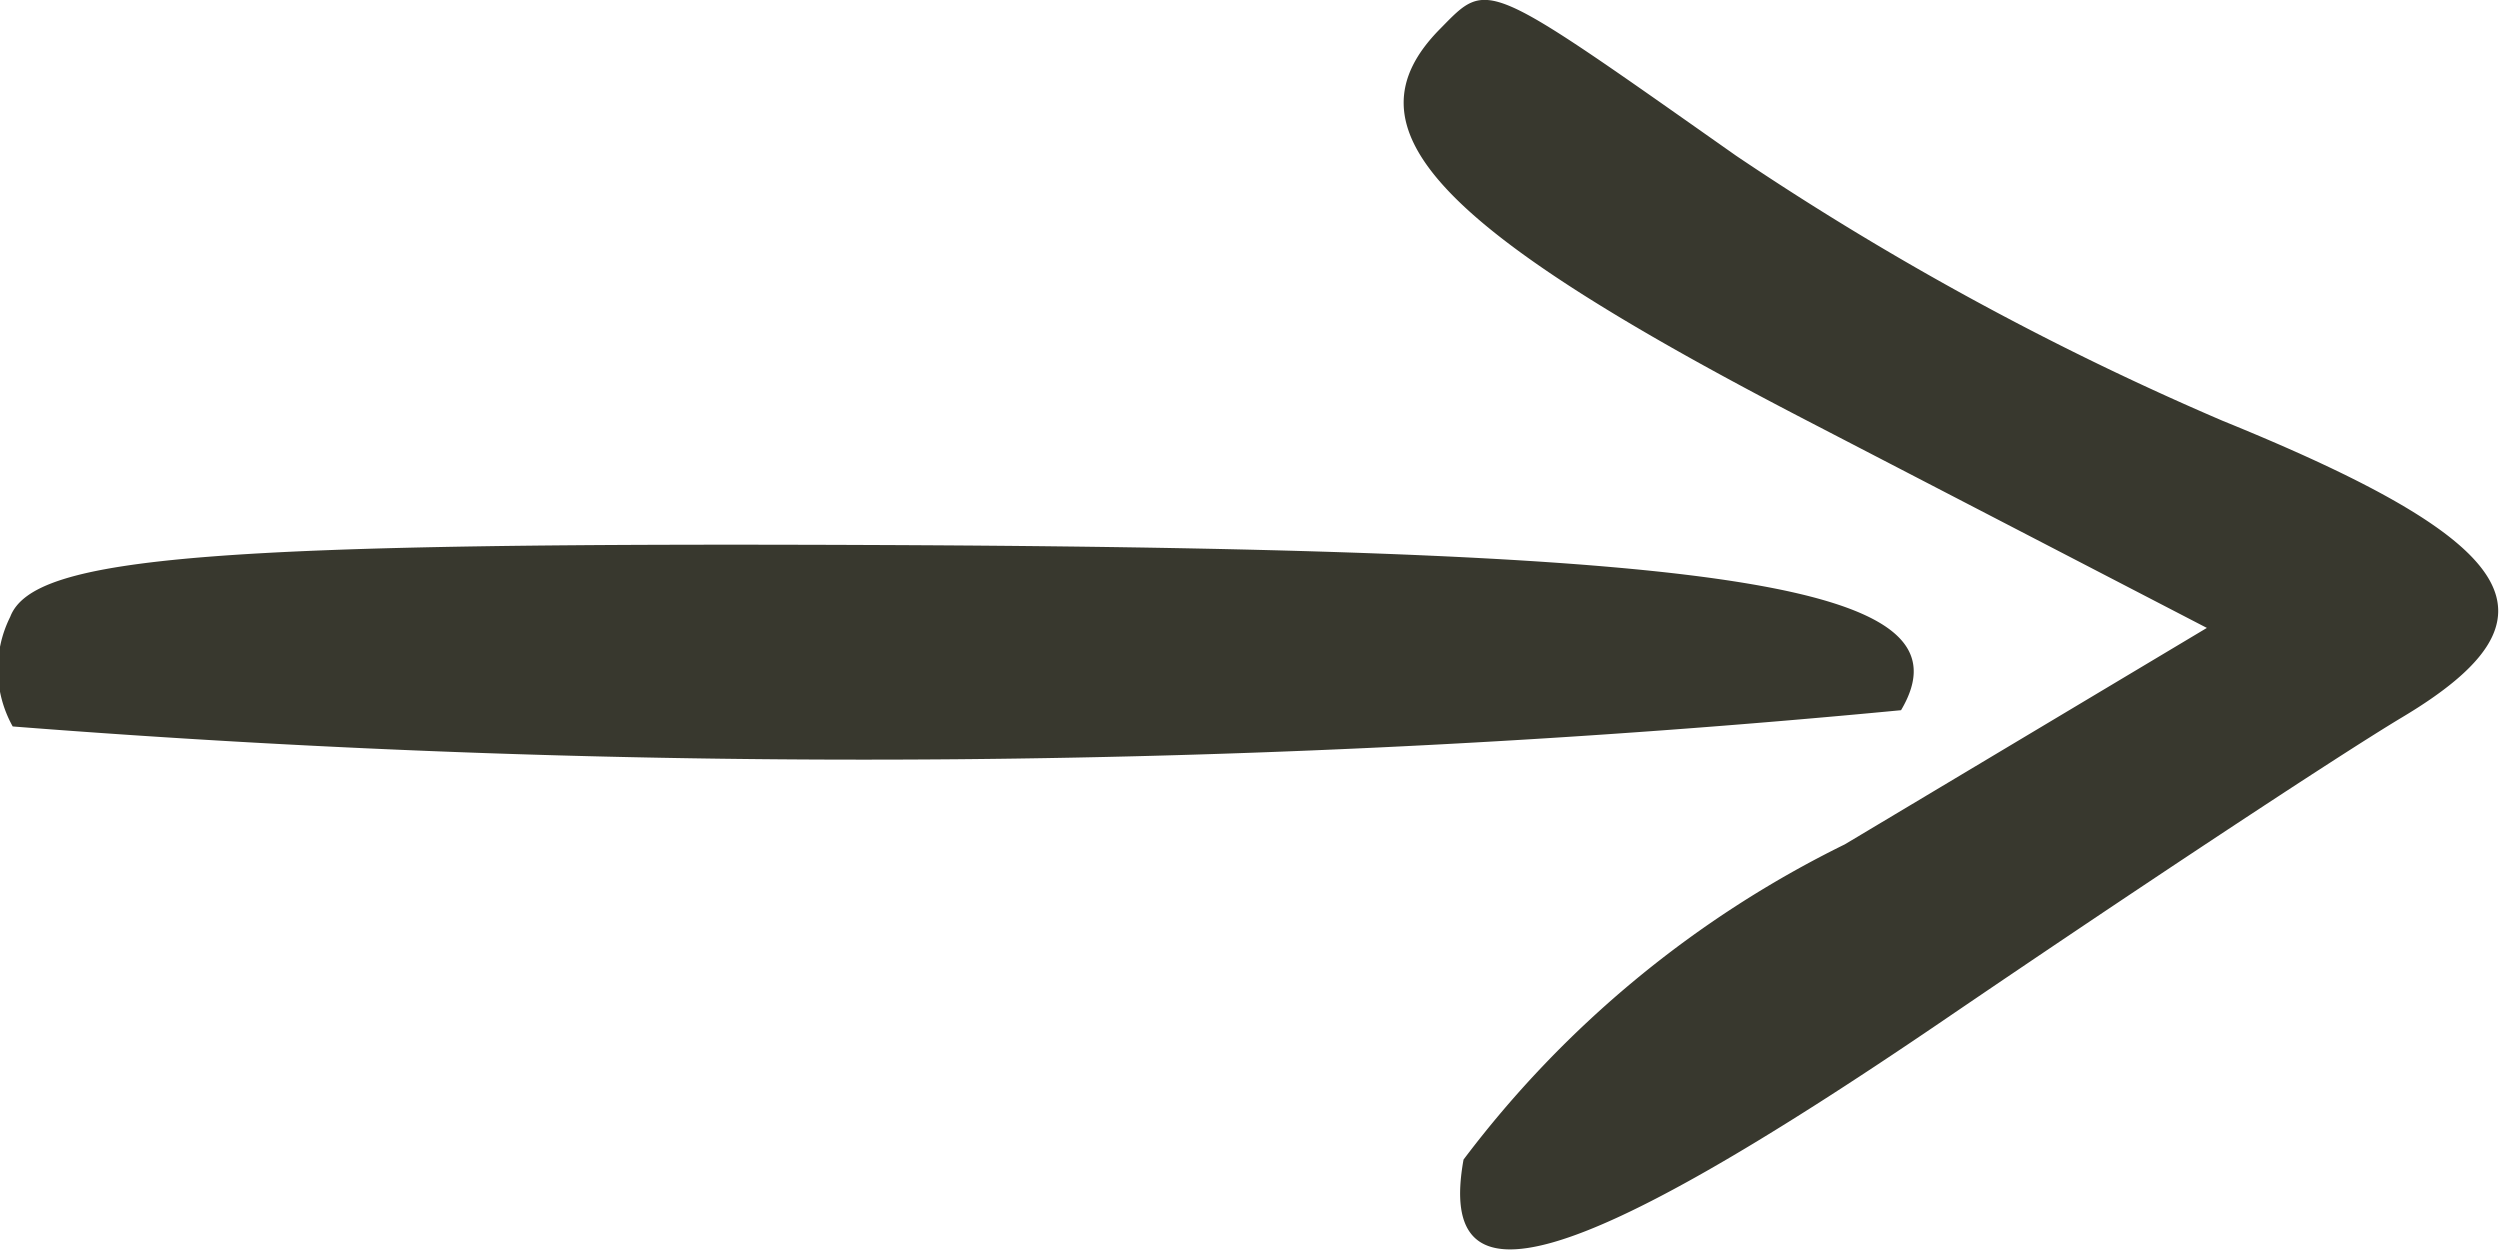 <svg xmlns="http://www.w3.org/2000/svg" viewBox="0 0 12 6">
  <defs>
    <style>
      .cls-1 {
        fill: #38382e;
        fill-rule: evenodd;
      }
    </style>
  </defs>
  <path id="arrow" class="cls-1" d="M11.532,3.442c-0.309.185-1.294,0.836-2.207,1.458-1.776,1.209-2.432,1.4-2.3.666A5.114,5.114,0,0,1,8.855,4.053l1.738-1.039-1.929-1C6.888,1.093,6.441.615,6.913,0.138,7.147-.1,7.116-0.109,8.334.748a14.175,14.175,0,0,0,2.335,1.272C12.115,2.608,12.331,2.964,11.532,3.442ZM9.125,3.409a52.4,52.4,0,0,1-9.064.078A0.563,0.563,0,0,1,.049,2.961C0.161,2.667,1.026,2.6,4.4,2.617,8.385,2.639,9.473,2.821,9.125,3.409Z"/>
</svg>
